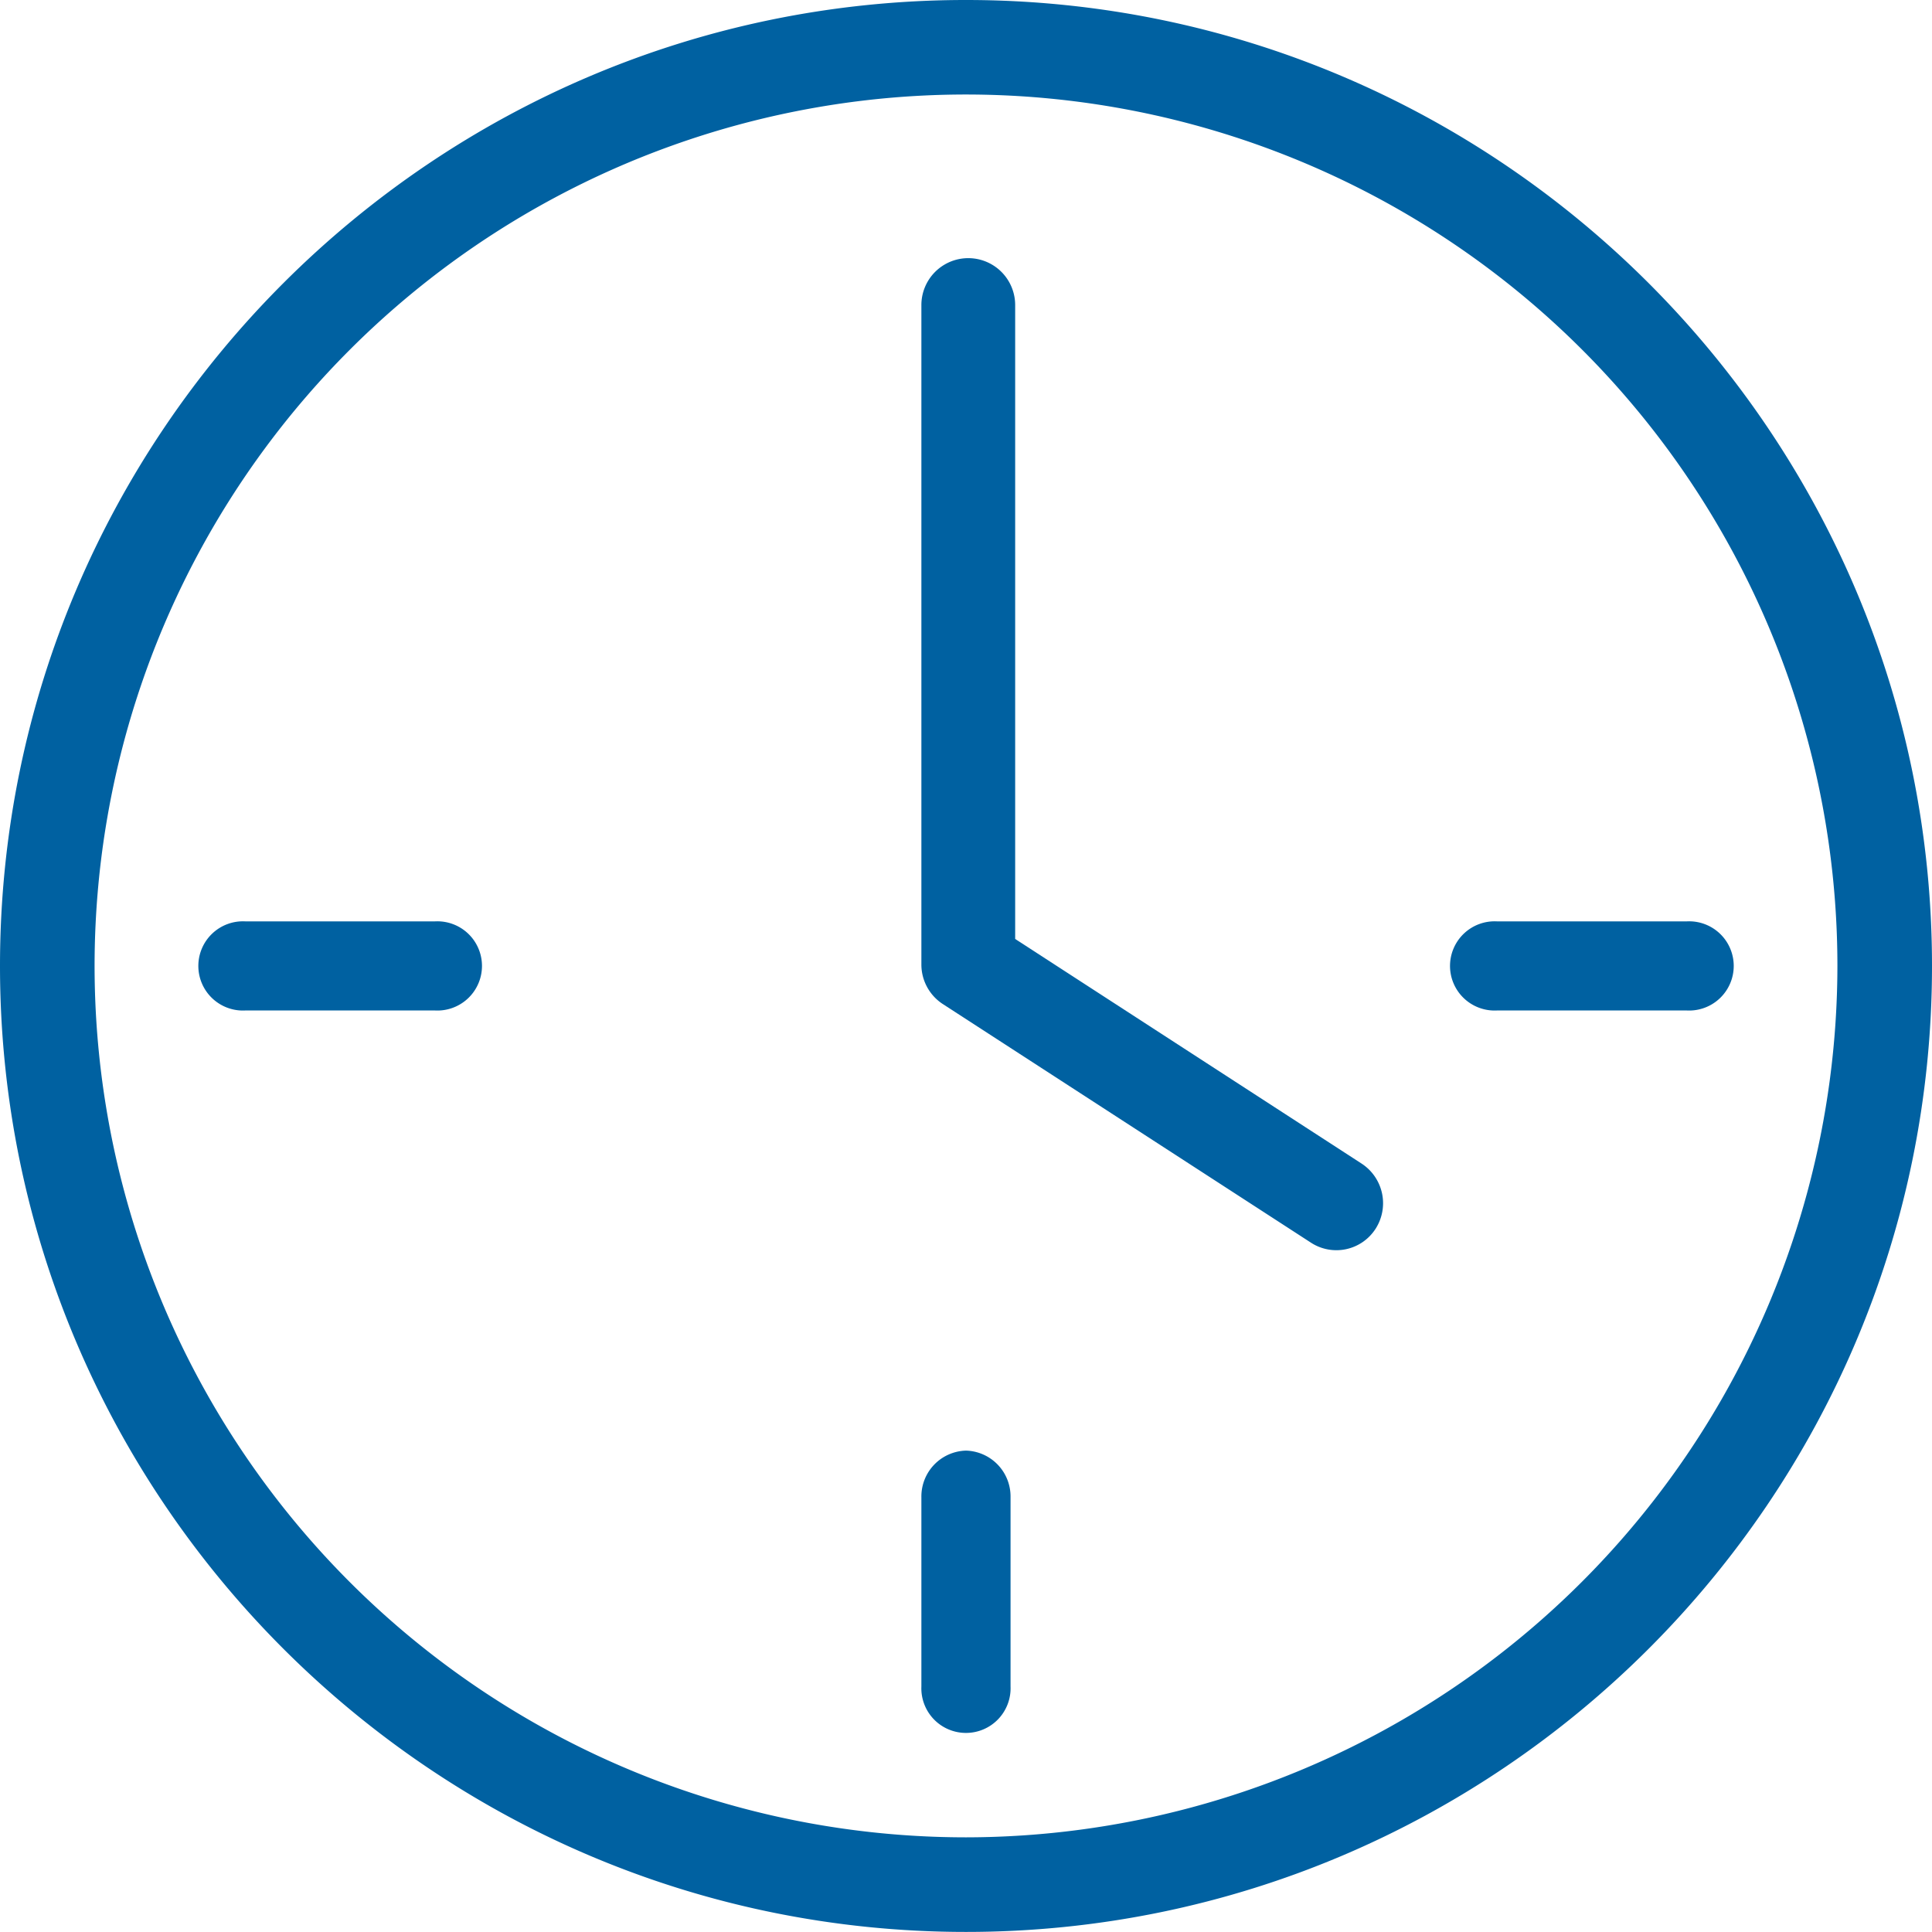 <svg xmlns="http://www.w3.org/2000/svg" xmlns:xlink="http://www.w3.org/1999/xlink" viewBox="0 0 263.28 263.28"><defs><style>.cls-1,.cls-4{fill:none;}.cls-2{clip-path:url(#clip-path);}.cls-3{fill:#0061a1;}.cls-4{stroke:#0061a1;stroke-miterlimit:10;stroke-width:0.5px;}</style><clipPath id="clip-path" transform="translate(-18.36 -18.37)"><rect class="cls-1" x="16.18" y="16.18" width="267.63" height="267.63"/></clipPath></defs><g id="icons"><g class="cls-2"><path class="cls-3" d="M150,269A119,119,0,1,1,269,150,119.13,119.13,0,0,1,150,269m0-250.38C77.55,18.62,18.61,77.56,18.61,150S77.55,281.39,150,281.39,281.39,222.45,281.39,150,222.44,18.62,150,18.62" transform="translate(-18.36 -18.37)"/><path class="cls-4" d="M150,269A119,119,0,1,1,269,150,119.13,119.13,0,0,1,150,269Zm0-250.38C77.55,18.62,18.61,77.56,18.61,150S77.55,281.39,150,281.39,281.39,222.45,281.39,150,222.44,18.62,150,18.62Z" transform="translate(-18.36 -18.37)"/><path class="cls-3" d="M77.62,144.18H51.81a5.83,5.83,0,1,0,0,11.64H77.62a5.83,5.83,0,1,0,0-11.64" transform="translate(-18.36 -18.37)"/><path class="cls-4" d="M77.62,144.18H51.81a5.83,5.83,0,1,0,0,11.64H77.62a5.83,5.83,0,1,0,0-11.64Z" transform="translate(-18.36 -18.37)"/><path class="cls-3" d="M150,216.3a6,6,0,0,0-5.83,6.08V248.2a5.83,5.83,0,1,0,11.65,0V222.38A6,6,0,0,0,150,216.3" transform="translate(-18.36 -18.37)"/><path class="cls-4" d="M150,216.3a6,6,0,0,0-5.83,6.08V248.2a5.83,5.83,0,1,0,11.65,0V222.38A6,6,0,0,0,150,216.3Z" transform="translate(-18.36 -18.37)"/><path class="cls-3" d="M248.2,144.18H222.38a5.83,5.83,0,1,0,0,11.64H248.2a5.83,5.83,0,1,0,0-11.64" transform="translate(-18.36 -18.37)"/><path class="cls-4" d="M248.2,144.18H222.38a5.83,5.83,0,1,0,0,11.64H248.2a5.83,5.83,0,1,0,0-11.64Z" transform="translate(-18.36 -18.37)"/><path class="cls-3" d="M203.78,177.15l-47.33-30.69V59.94a6.14,6.14,0,1,0-12.28,0v89.89A6.17,6.17,0,0,0,147,155l50.14,32.5a6.1,6.1,0,0,0,8.48-1.84,6.2,6.2,0,0,0-1.83-8.54" transform="translate(-18.36 -18.37)"/><path class="cls-4" d="M203.78,177.15l-47.33-30.69V59.94a6.14,6.14,0,1,0-12.28,0v89.89A6.17,6.17,0,0,0,147,155l50.14,32.5a6.1,6.1,0,0,0,8.48-1.84A6.2,6.2,0,0,0,203.78,177.15Z" transform="translate(-18.36 -18.37)"/></g></g></svg>